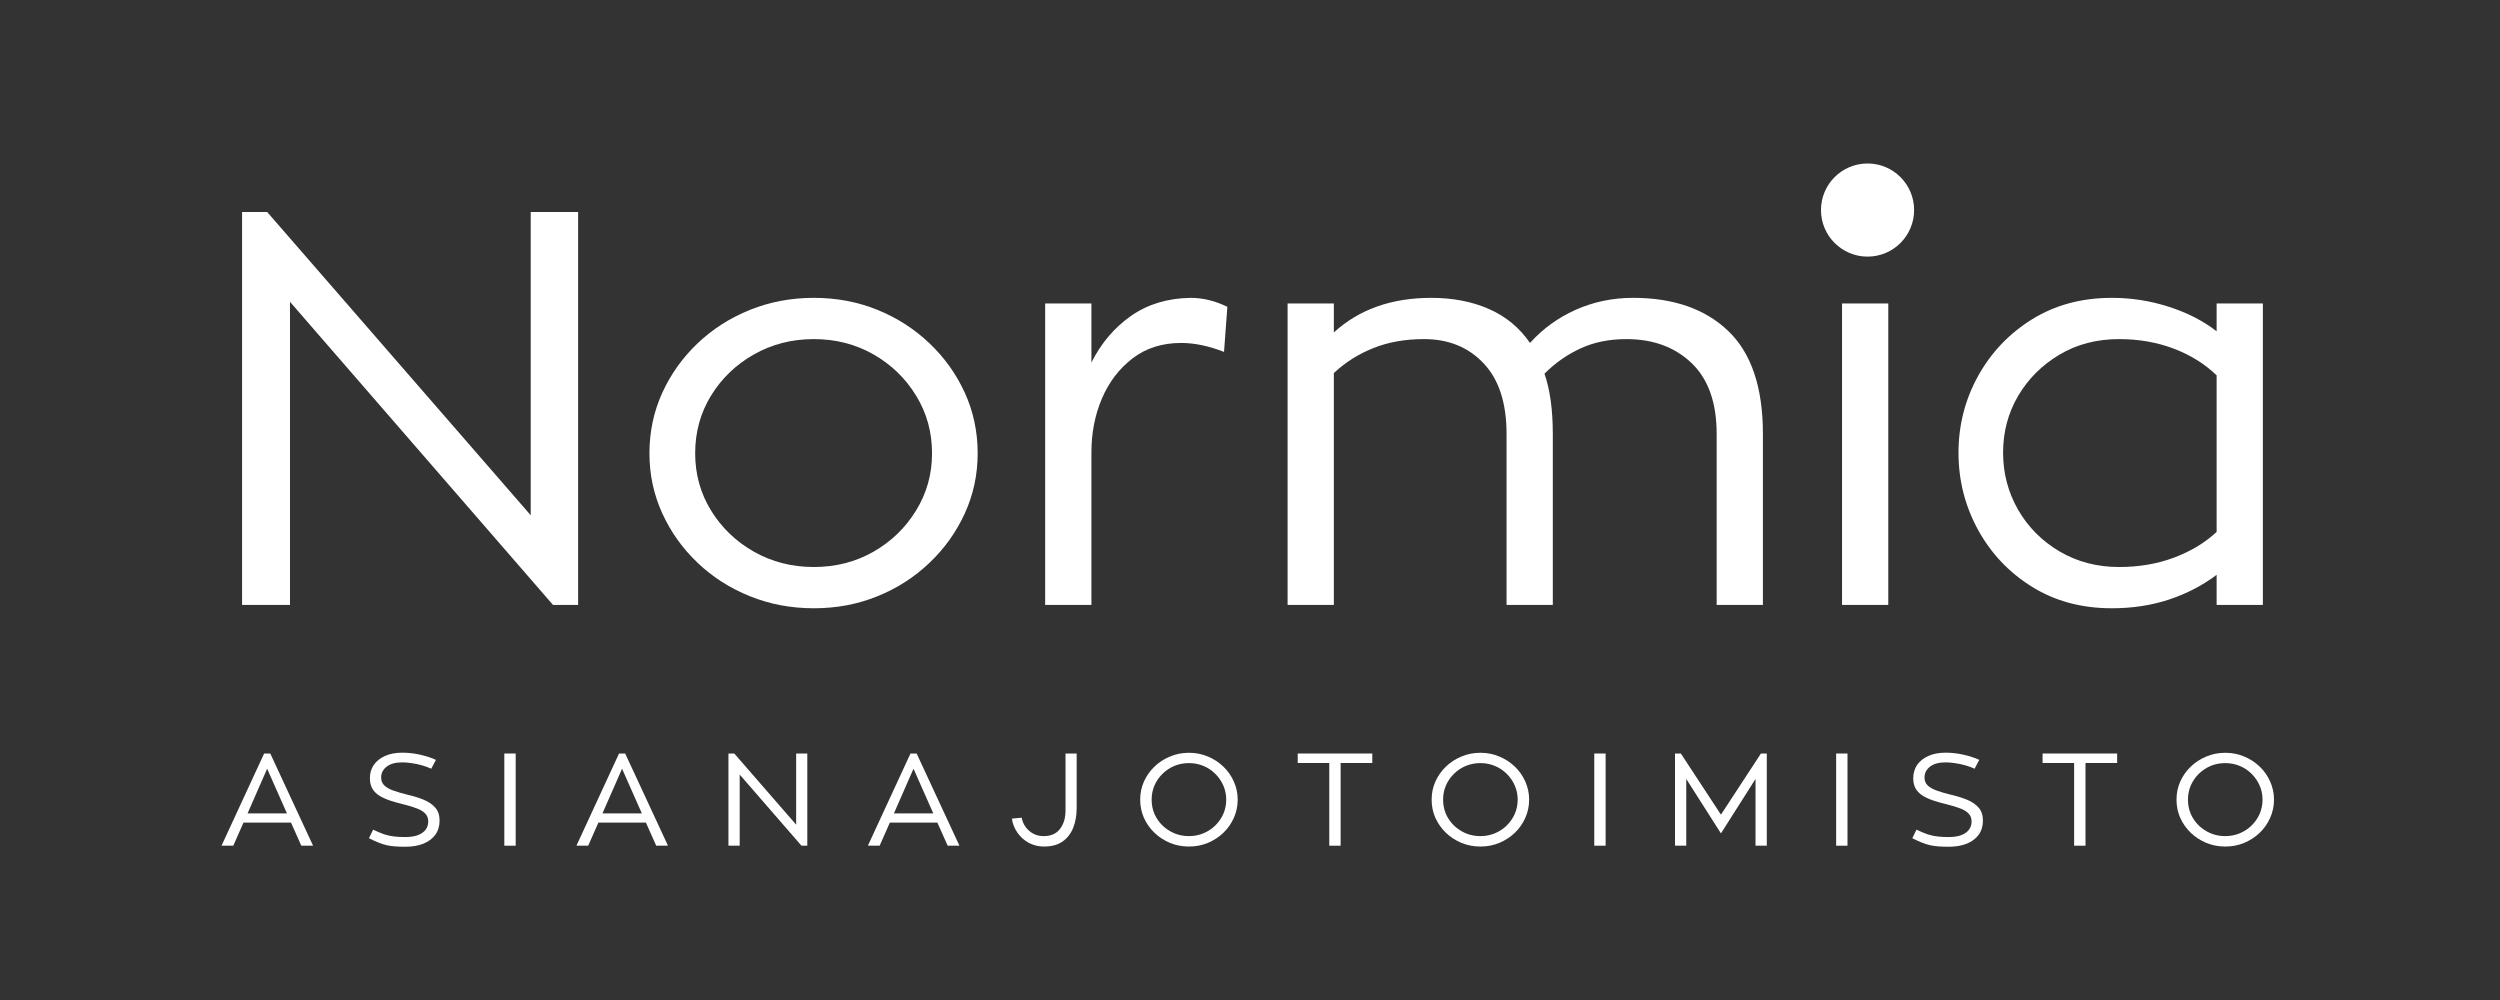 <svg xmlns="http://www.w3.org/2000/svg" xmlns:xlink="http://www.w3.org/1999/xlink" width="500" viewBox="0 0 375 150" height="200" preserveAspectRatio="xMidYMid meet"><rect x="0" y="0" width="375" height="150" fill="#333333" stroke="none"/><defs><clipPath id="79882b7756"><path d="M 273.148 24.523 L 287.117 24.523 L 287.117 38.492 L 273.148 38.492 Z M 273.148 24.523 "></path></clipPath><clipPath id="2907b32489"><path d="M 280.133 24.523 C 276.277 24.523 273.148 27.648 273.148 31.508 C 273.148 35.363 276.277 38.492 280.133 38.492 C 283.992 38.492 287.117 35.363 287.117 31.508 C 287.117 27.648 283.992 24.523 280.133 24.523 Z M 280.133 24.523 "></path></clipPath></defs><g id="1babf9b87a"><g style="fill:#ffffff;fill-opacity:1;"><g transform="translate(29.202, 90.74)"><path style="stroke:none" d="M 57.516 -58.938 L 57.516 0 L 53.75 0 L 14.297 -45.469 L 14.297 0 L 7.109 0 L 7.109 -58.938 L 10.875 -58.938 L 50.406 -13.453 L 50.406 -58.938 Z M 57.516 -58.938 "></path></g></g><g style="fill:#ffffff;fill-opacity:1;"><g transform="translate(93.822, 90.74)"><path style="stroke:none" d="M 28.25 -46.062 C 31.656 -46.062 34.832 -45.461 37.781 -44.266 C 40.738 -43.066 43.344 -41.395 45.594 -39.25 C 47.852 -37.102 49.625 -34.625 50.906 -31.812 C 52.188 -29 52.828 -25.973 52.828 -22.734 C 52.828 -19.555 52.188 -16.562 50.906 -13.75 C 49.625 -10.938 47.852 -8.457 45.594 -6.312 C 43.344 -4.164 40.738 -2.492 37.781 -1.297 C 34.832 -0.098 31.656 0.5 28.25 0.5 C 24.852 0.5 21.664 -0.098 18.688 -1.297 C 15.707 -2.492 13.086 -4.164 10.828 -6.312 C 8.566 -8.457 6.797 -10.938 5.516 -13.75 C 4.234 -16.562 3.594 -19.555 3.594 -22.734 C 3.594 -25.973 4.234 -29 5.516 -31.812 C 6.797 -34.625 8.566 -37.102 10.828 -39.25 C 13.086 -41.395 15.707 -43.066 18.688 -44.266 C 21.664 -45.461 24.852 -46.062 28.25 -46.062 Z M 28.25 -5.688 C 31.539 -5.688 34.523 -6.453 37.203 -7.984 C 39.879 -9.516 42.008 -11.578 43.594 -14.172 C 45.188 -16.766 45.984 -19.617 45.984 -22.734 C 45.984 -25.91 45.188 -28.797 43.594 -31.391 C 42.008 -33.984 39.879 -36.047 37.203 -37.578 C 34.523 -39.109 31.539 -39.875 28.25 -39.875 C 24.969 -39.875 21.973 -39.109 19.266 -37.578 C 16.566 -36.047 14.422 -33.984 12.828 -31.391 C 11.242 -28.797 10.453 -25.91 10.453 -22.734 C 10.453 -19.617 11.242 -16.766 12.828 -14.172 C 14.422 -11.578 16.566 -9.516 19.266 -7.984 C 21.973 -6.453 24.969 -5.688 28.25 -5.688 Z M 28.25 -5.688 "></path></g></g><g style="fill:#ffffff;fill-opacity:1;"><g transform="translate(150.416, 90.74)"><path style="stroke:none" d="M 13.297 -45.219 L 13.297 -36.359 C 14.742 -39.254 16.719 -41.582 19.219 -43.344 C 21.727 -45.102 24.711 -46.008 28.172 -46.062 C 30.016 -46.062 31.852 -45.613 33.688 -44.719 L 33.188 -37.953 C 30.906 -38.848 28.758 -39.297 26.75 -39.297 C 23.906 -39.297 21.477 -38.523 19.469 -36.984 C 17.469 -35.453 15.938 -33.445 14.875 -30.969 C 13.82 -28.488 13.297 -25.801 13.297 -22.906 L 13.297 0 L 6.359 0 L 6.359 -45.219 Z M 13.297 -45.219 "></path></g></g><g style="fill:#ffffff;fill-opacity:1;"><g transform="translate(186.78, 90.74)"><path style="stroke:none" d="M 44.891 -34.688 C 45.723 -32.289 46.141 -29.281 46.141 -25.656 L 46.141 0 L 39.203 0 L 39.203 -25.656 C 39.203 -30.289 38.055 -33.816 35.766 -36.234 C 33.484 -38.66 30.504 -39.875 26.828 -39.875 C 23.992 -39.875 21.461 -39.426 19.234 -38.531 C 17.004 -37.645 15.023 -36.395 13.297 -34.781 L 13.297 0 L 6.359 0 L 6.359 -45.219 L 13.297 -45.219 L 13.297 -40.875 C 17.078 -44.332 21.953 -46.062 27.922 -46.062 C 31.148 -46.062 34.031 -45.504 36.562 -44.391 C 39.102 -43.273 41.156 -41.578 42.719 -39.297 C 44.613 -41.41 46.895 -43.066 49.562 -44.266 C 52.238 -45.461 55.113 -46.062 58.188 -46.062 C 64.258 -46.062 69.02 -44.398 72.469 -41.078 C 75.926 -37.766 77.656 -32.625 77.656 -25.656 L 77.656 0 L 70.719 0 L 70.719 -25.656 C 70.719 -30.344 69.461 -33.883 66.953 -36.281 C 64.453 -38.676 61.191 -39.875 57.172 -39.875 C 54.609 -39.875 52.32 -39.41 50.312 -38.484 C 48.312 -37.566 46.504 -36.301 44.891 -34.688 Z M 44.891 -34.688 "></path></g></g><g style="fill:#ffffff;fill-opacity:1;"><g transform="translate(269.79, 90.74)"><path style="stroke:none" d="M 10.031 -52.75 C 8.801 -52.75 7.754 -53.164 6.891 -54 C 6.023 -54.832 5.594 -55.863 5.594 -57.094 C 5.594 -58.32 6.023 -59.336 6.891 -60.141 C 7.754 -60.953 8.801 -61.359 10.031 -61.359 C 11.195 -61.359 12.195 -60.953 13.031 -60.141 C 13.875 -59.336 14.297 -58.32 14.297 -57.094 C 14.297 -55.863 13.875 -54.832 13.031 -54 C 12.195 -53.164 11.195 -52.75 10.031 -52.75 Z M 6.516 -45.219 L 13.453 -45.219 L 13.453 0 L 6.516 0 Z M 6.516 -45.219 "></path></g></g><g style="fill:#ffffff;fill-opacity:1;"><g transform="translate(289.853, 90.74)"><path style="stroke:none" d="M 49.578 -45.219 L 49.578 0 L 42.641 0 L 42.641 -4.516 C 40.578 -2.953 38.219 -1.723 35.562 -0.828 C 32.914 0.055 30.035 0.5 26.922 0.5 C 22.398 0.5 18.41 -0.57 14.953 -2.719 C 11.504 -4.863 8.801 -7.719 6.844 -11.281 C 4.895 -14.852 3.922 -18.703 3.922 -22.828 C 3.922 -26.941 4.895 -30.77 6.844 -34.312 C 8.801 -37.852 11.504 -40.695 14.953 -42.844 C 18.41 -44.988 22.398 -46.062 26.922 -46.062 C 29.867 -46.062 32.723 -45.613 35.484 -44.719 C 38.242 -43.832 40.629 -42.609 42.641 -41.047 L 42.641 -45.219 Z M 42.641 -10.953 L 42.641 -34.438 C 40.848 -36.164 38.695 -37.504 36.188 -38.453 C 33.688 -39.398 30.957 -39.875 28 -39.875 C 24.656 -39.875 21.672 -39.094 19.047 -37.531 C 16.43 -35.969 14.367 -33.906 12.859 -31.344 C 11.359 -28.781 10.609 -25.941 10.609 -22.828 C 10.609 -19.754 11.359 -16.906 12.859 -14.281 C 14.367 -11.664 16.445 -9.578 19.094 -8.016 C 21.75 -6.461 24.719 -5.688 28 -5.688 C 31.008 -5.688 33.77 -6.16 36.281 -7.109 C 38.789 -8.055 40.91 -9.336 42.641 -10.953 Z M 42.641 -10.953 "></path></g></g><g clip-rule="nonzero" clip-path="url(#79882b7756)"><g clip-rule="nonzero" clip-path="url(#2907b32489)"><path style=" stroke:none;fill-rule:nonzero;fill:#ffffff;fill-opacity:1;" d="M 273.148 24.523 L 287.117 24.523 L 287.117 38.492 L 273.148 38.492 Z M 273.148 24.523 "></path></g></g><g style="fill:#ffffff;fill-opacity:1;"><g transform="translate(32.853, 126.855)"><path style="stroke:none" d="M 10.797 -3.469 L 3.672 -3.469 L 2.141 0 L 0.375 0 L 6.766 -13.828 L 7.688 -13.828 L 14.109 0 L 12.344 0 Z M 4.281 -4.844 L 10.188 -4.844 L 7.219 -11.547 Z M 4.281 -4.844 "></path></g></g><g style="fill:#ffffff;fill-opacity:1;"><g transform="translate(54.359, 126.855)"><path style="stroke:none" d="M 6.672 -7.672 C 7.598 -7.461 8.43 -7.207 9.172 -6.906 C 9.91 -6.602 10.492 -6.207 10.922 -5.719 C 11.359 -5.227 11.578 -4.578 11.578 -3.766 C 11.578 -2.941 11.363 -2.234 10.938 -1.641 C 10.508 -1.055 9.91 -0.609 9.141 -0.297 C 8.379 0.004 7.484 0.156 6.453 0.156 C 5.891 0.156 5.391 0.141 4.953 0.109 C 4.516 0.078 4.094 0.02 3.688 -0.062 C 3.289 -0.156 2.879 -0.285 2.453 -0.453 C 2.023 -0.617 1.535 -0.844 0.984 -1.125 L 1.609 -2.406 C 2.266 -2.094 2.836 -1.852 3.328 -1.688 C 3.828 -1.531 4.328 -1.426 4.828 -1.375 C 5.328 -1.32 5.891 -1.297 6.516 -1.297 C 7.535 -1.297 8.348 -1.5 8.953 -1.906 C 9.566 -2.32 9.875 -2.906 9.875 -3.656 C 9.875 -4.133 9.719 -4.531 9.406 -4.844 C 9.102 -5.156 8.676 -5.41 8.125 -5.609 C 7.582 -5.816 6.953 -6.008 6.234 -6.188 C 5.535 -6.352 4.879 -6.535 4.266 -6.734 C 3.648 -6.93 3.102 -7.172 2.625 -7.453 C 2.156 -7.734 1.785 -8.086 1.516 -8.516 C 1.254 -8.953 1.125 -9.488 1.125 -10.125 C 1.125 -10.875 1.316 -11.535 1.703 -12.109 C 2.098 -12.68 2.656 -13.129 3.375 -13.453 C 4.102 -13.785 4.973 -13.953 5.984 -13.953 C 6.898 -13.953 7.805 -13.848 8.703 -13.641 C 9.609 -13.43 10.383 -13.176 11.031 -12.875 L 10.328 -11.547 C 9.93 -11.734 9.477 -11.898 8.969 -12.047 C 8.469 -12.191 7.957 -12.301 7.438 -12.375 C 6.914 -12.457 6.426 -12.5 5.969 -12.5 C 4.969 -12.5 4.191 -12.285 3.641 -11.859 C 3.086 -11.43 2.812 -10.883 2.812 -10.219 C 2.812 -9.738 2.973 -9.344 3.297 -9.031 C 3.617 -8.727 4.07 -8.473 4.656 -8.266 C 5.238 -8.055 5.91 -7.859 6.672 -7.672 Z M 6.672 -7.672 "></path></g></g><g style="fill:#ffffff;fill-opacity:1;"><g transform="translate(73.961, 126.855)"><path style="stroke:none" d="M 3.391 0 L 1.688 0 L 1.688 -13.828 L 3.391 -13.828 Z M 3.391 0 "></path></g></g><g style="fill:#ffffff;fill-opacity:1;"><g transform="translate(86.089, 126.855)"><path style="stroke:none" d="M 10.797 -3.469 L 3.672 -3.469 L 2.141 0 L 0.375 0 L 6.766 -13.828 L 7.688 -13.828 L 14.109 0 L 12.344 0 Z M 4.281 -4.844 L 10.188 -4.844 L 7.219 -11.547 Z M 4.281 -4.844 "></path></g></g><g style="fill:#ffffff;fill-opacity:1;"><g transform="translate(107.595, 126.855)"><path style="stroke:none" d="M 13.5 -13.828 L 13.5 0 L 12.625 0 L 3.359 -10.672 L 3.359 0 L 1.672 0 L 1.672 -13.828 L 2.547 -13.828 L 11.828 -3.156 L 11.828 -13.828 Z M 13.5 -13.828 "></path></g></g><g style="fill:#ffffff;fill-opacity:1;"><g transform="translate(129.807, 126.855)"><path style="stroke:none" d="M 10.797 -3.469 L 3.672 -3.469 L 2.141 0 L 0.375 0 L 6.766 -13.828 L 7.688 -13.828 L 14.109 0 L 12.344 0 Z M 4.281 -4.844 L 10.188 -4.844 L 7.219 -11.547 Z M 4.281 -4.844 "></path></g></g><g style="fill:#ffffff;fill-opacity:1;"><g transform="translate(151.312, 126.855)"><path style="stroke:none" d="M 10.188 -13.828 L 10.188 -5.656 C 10.188 -4.531 10.008 -3.531 9.656 -2.656 C 9.301 -1.789 8.766 -1.109 8.047 -0.609 C 7.328 -0.117 6.406 0.125 5.281 0.125 C 4.469 0.125 3.711 -0.055 3.016 -0.422 C 2.328 -0.797 1.758 -1.301 1.312 -1.938 C 0.863 -2.57 0.582 -3.281 0.469 -4.062 L 1.938 -4.203 C 2.094 -3.398 2.473 -2.738 3.078 -2.219 C 3.68 -1.695 4.398 -1.438 5.234 -1.438 C 6.328 -1.438 7.145 -1.797 7.688 -2.516 C 8.238 -3.234 8.516 -4.148 8.516 -5.266 L 8.516 -13.828 Z M 10.188 -13.828 "></path></g></g><g style="fill:#ffffff;fill-opacity:1;"><g transform="translate(170.012, 126.855)"><path style="stroke:none" d="M 8.328 -13.938 C 9.348 -13.938 10.297 -13.75 11.172 -13.375 C 12.055 -13.008 12.832 -12.504 13.5 -11.859 C 14.164 -11.223 14.688 -10.477 15.062 -9.625 C 15.445 -8.781 15.641 -7.875 15.641 -6.906 C 15.641 -5.938 15.445 -5.023 15.062 -4.172 C 14.688 -3.328 14.164 -2.582 13.5 -1.938 C 12.832 -1.301 12.055 -0.797 11.172 -0.422 C 10.297 -0.055 9.348 0.125 8.328 0.125 C 7.316 0.125 6.367 -0.055 5.484 -0.422 C 4.598 -0.797 3.82 -1.301 3.156 -1.938 C 2.488 -2.582 1.961 -3.328 1.578 -4.172 C 1.203 -5.023 1.016 -5.938 1.016 -6.906 C 1.016 -7.875 1.203 -8.781 1.578 -9.625 C 1.961 -10.477 2.488 -11.223 3.156 -11.859 C 3.82 -12.504 4.598 -13.008 5.484 -13.375 C 6.367 -13.75 7.316 -13.938 8.328 -13.938 Z M 8.328 -1.438 C 9.098 -1.438 9.82 -1.578 10.5 -1.859 C 11.176 -2.141 11.77 -2.531 12.281 -3.031 C 12.789 -3.531 13.191 -4.109 13.484 -4.766 C 13.773 -5.43 13.922 -6.145 13.922 -6.906 C 13.922 -7.664 13.773 -8.375 13.484 -9.031 C 13.191 -9.695 12.789 -10.281 12.281 -10.781 C 11.77 -11.289 11.176 -11.688 10.5 -11.969 C 9.82 -12.25 9.098 -12.391 8.328 -12.391 C 7.547 -12.391 6.816 -12.25 6.141 -11.969 C 5.473 -11.688 4.879 -11.289 4.359 -10.781 C 3.848 -10.281 3.445 -9.695 3.156 -9.031 C 2.875 -8.375 2.734 -7.664 2.734 -6.906 C 2.734 -6.145 2.875 -5.43 3.156 -4.766 C 3.445 -4.109 3.848 -3.531 4.359 -3.031 C 4.879 -2.531 5.473 -2.141 6.141 -1.859 C 6.816 -1.578 7.547 -1.438 8.328 -1.438 Z M 8.328 -1.438 "></path></g></g><g style="fill:#ffffff;fill-opacity:1;"><g transform="translate(193.735, 126.855)"><path style="stroke:none" d="M 12.109 -12.406 L 7.359 -12.406 L 7.359 0 L 5.656 0 L 5.656 -12.406 L 0.922 -12.406 L 0.922 -13.828 L 12.109 -13.828 Z M 12.109 -12.406 "></path></g></g><g style="fill:#ffffff;fill-opacity:1;"><g transform="translate(213.73, 126.855)"><path style="stroke:none" d="M 8.328 -13.938 C 9.348 -13.938 10.297 -13.75 11.172 -13.375 C 12.055 -13.008 12.832 -12.504 13.5 -11.859 C 14.164 -11.223 14.688 -10.477 15.062 -9.625 C 15.445 -8.781 15.641 -7.875 15.641 -6.906 C 15.641 -5.938 15.445 -5.023 15.062 -4.172 C 14.688 -3.328 14.164 -2.582 13.5 -1.938 C 12.832 -1.301 12.055 -0.797 11.172 -0.422 C 10.297 -0.055 9.348 0.125 8.328 0.125 C 7.316 0.125 6.367 -0.055 5.484 -0.422 C 4.598 -0.797 3.82 -1.301 3.156 -1.938 C 2.488 -2.582 1.961 -3.328 1.578 -4.172 C 1.203 -5.023 1.016 -5.938 1.016 -6.906 C 1.016 -7.875 1.203 -8.781 1.578 -9.625 C 1.961 -10.477 2.488 -11.223 3.156 -11.859 C 3.82 -12.504 4.598 -13.008 5.484 -13.375 C 6.367 -13.75 7.316 -13.938 8.328 -13.938 Z M 8.328 -1.438 C 9.098 -1.438 9.82 -1.578 10.5 -1.859 C 11.176 -2.141 11.77 -2.531 12.281 -3.031 C 12.789 -3.531 13.191 -4.109 13.484 -4.766 C 13.773 -5.43 13.922 -6.145 13.922 -6.906 C 13.922 -7.664 13.773 -8.375 13.484 -9.031 C 13.191 -9.695 12.789 -10.281 12.281 -10.781 C 11.77 -11.289 11.176 -11.688 10.5 -11.969 C 9.82 -12.25 9.098 -12.391 8.328 -12.391 C 7.547 -12.391 6.816 -12.25 6.141 -11.969 C 5.473 -11.688 4.879 -11.289 4.359 -10.781 C 3.848 -10.281 3.445 -9.695 3.156 -9.031 C 2.875 -8.375 2.734 -7.664 2.734 -6.906 C 2.734 -6.145 2.875 -5.43 3.156 -4.766 C 3.445 -4.109 3.848 -3.531 4.359 -3.031 C 4.879 -2.531 5.473 -2.141 6.141 -1.859 C 6.816 -1.578 7.547 -1.438 8.328 -1.438 Z M 8.328 -1.438 "></path></g></g><g style="fill:#ffffff;fill-opacity:1;"><g transform="translate(237.452, 126.855)"><path style="stroke:none" d="M 3.391 0 L 1.688 0 L 1.688 -13.828 L 3.391 -13.828 Z M 3.391 0 "></path></g></g><g style="fill:#ffffff;fill-opacity:1;"><g transform="translate(249.58, 126.855)"><path style="stroke:none" d="M 15.438 -13.828 L 15.438 0 L 13.75 0 L 13.75 -10.016 L 8.562 -1.844 L 3.359 -10.016 L 3.359 0 L 1.672 0 L 1.672 -13.828 L 2.547 -13.828 L 8.562 -4.656 L 14.562 -13.828 Z M 15.438 -13.828 "></path></g></g><g style="fill:#ffffff;fill-opacity:1;"><g transform="translate(273.734, 126.855)"><path style="stroke:none" d="M 3.391 0 L 1.688 0 L 1.688 -13.828 L 3.391 -13.828 Z M 3.391 0 "></path></g></g><g style="fill:#ffffff;fill-opacity:1;"><g transform="translate(285.862, 126.855)"><path style="stroke:none" d="M 6.672 -7.672 C 7.598 -7.461 8.43 -7.207 9.172 -6.906 C 9.91 -6.602 10.492 -6.207 10.922 -5.719 C 11.359 -5.227 11.578 -4.578 11.578 -3.766 C 11.578 -2.941 11.363 -2.234 10.938 -1.641 C 10.508 -1.055 9.91 -0.609 9.141 -0.297 C 8.379 0.004 7.484 0.156 6.453 0.156 C 5.891 0.156 5.391 0.141 4.953 0.109 C 4.516 0.078 4.094 0.02 3.688 -0.062 C 3.289 -0.156 2.879 -0.285 2.453 -0.453 C 2.023 -0.617 1.535 -0.844 0.984 -1.125 L 1.609 -2.406 C 2.266 -2.094 2.836 -1.852 3.328 -1.688 C 3.828 -1.531 4.328 -1.426 4.828 -1.375 C 5.328 -1.32 5.891 -1.297 6.516 -1.297 C 7.535 -1.297 8.348 -1.5 8.953 -1.906 C 9.566 -2.32 9.875 -2.906 9.875 -3.656 C 9.875 -4.133 9.719 -4.531 9.406 -4.844 C 9.102 -5.156 8.676 -5.41 8.125 -5.609 C 7.582 -5.816 6.953 -6.008 6.234 -6.188 C 5.535 -6.352 4.879 -6.535 4.266 -6.734 C 3.648 -6.93 3.102 -7.172 2.625 -7.453 C 2.156 -7.734 1.785 -8.086 1.516 -8.516 C 1.254 -8.953 1.125 -9.488 1.125 -10.125 C 1.125 -10.875 1.316 -11.535 1.703 -12.109 C 2.098 -12.68 2.656 -13.129 3.375 -13.453 C 4.102 -13.785 4.973 -13.953 5.984 -13.953 C 6.898 -13.953 7.805 -13.848 8.703 -13.641 C 9.609 -13.43 10.383 -13.176 11.031 -12.875 L 10.328 -11.547 C 9.93 -11.734 9.477 -11.898 8.969 -12.047 C 8.469 -12.191 7.957 -12.301 7.438 -12.375 C 6.914 -12.457 6.426 -12.5 5.969 -12.5 C 4.969 -12.5 4.191 -12.285 3.641 -11.859 C 3.086 -11.43 2.812 -10.883 2.812 -10.219 C 2.812 -9.738 2.973 -9.344 3.297 -9.031 C 3.617 -8.727 4.07 -8.473 4.656 -8.266 C 5.238 -8.055 5.91 -7.859 6.672 -7.672 Z M 6.672 -7.672 "></path></g></g><g style="fill:#ffffff;fill-opacity:1;"><g transform="translate(305.464, 126.855)"><path style="stroke:none" d="M 12.109 -12.406 L 7.359 -12.406 L 7.359 0 L 5.656 0 L 5.656 -12.406 L 0.922 -12.406 L 0.922 -13.828 L 12.109 -13.828 Z M 12.109 -12.406 "></path></g></g><g style="fill:#ffffff;fill-opacity:1;"><g transform="translate(325.459, 126.855)"><path style="stroke:none" d="M 8.328 -13.938 C 9.348 -13.938 10.297 -13.75 11.172 -13.375 C 12.055 -13.008 12.832 -12.504 13.5 -11.859 C 14.164 -11.223 14.688 -10.477 15.062 -9.625 C 15.445 -8.781 15.641 -7.875 15.641 -6.906 C 15.641 -5.938 15.445 -5.023 15.062 -4.172 C 14.688 -3.328 14.164 -2.582 13.5 -1.938 C 12.832 -1.301 12.055 -0.797 11.172 -0.422 C 10.297 -0.055 9.348 0.125 8.328 0.125 C 7.316 0.125 6.367 -0.055 5.484 -0.422 C 4.598 -0.797 3.82 -1.301 3.156 -1.938 C 2.488 -2.582 1.961 -3.328 1.578 -4.172 C 1.203 -5.023 1.016 -5.938 1.016 -6.906 C 1.016 -7.875 1.203 -8.781 1.578 -9.625 C 1.961 -10.477 2.488 -11.223 3.156 -11.859 C 3.82 -12.504 4.598 -13.008 5.484 -13.375 C 6.367 -13.75 7.316 -13.938 8.328 -13.938 Z M 8.328 -1.438 C 9.098 -1.438 9.82 -1.578 10.5 -1.859 C 11.176 -2.141 11.77 -2.531 12.281 -3.031 C 12.789 -3.531 13.191 -4.109 13.484 -4.766 C 13.773 -5.43 13.922 -6.145 13.922 -6.906 C 13.922 -7.664 13.773 -8.375 13.484 -9.031 C 13.191 -9.695 12.789 -10.281 12.281 -10.781 C 11.77 -11.289 11.176 -11.688 10.5 -11.969 C 9.82 -12.25 9.098 -12.391 8.328 -12.391 C 7.547 -12.391 6.816 -12.25 6.141 -11.969 C 5.473 -11.688 4.879 -11.289 4.359 -10.781 C 3.848 -10.281 3.445 -9.695 3.156 -9.031 C 2.875 -8.375 2.734 -7.664 2.734 -6.906 C 2.734 -6.145 2.875 -5.43 3.156 -4.766 C 3.445 -4.109 3.848 -3.531 4.359 -3.031 C 4.879 -2.531 5.473 -2.141 6.141 -1.859 C 6.816 -1.578 7.547 -1.438 8.328 -1.438 Z M 8.328 -1.438 "></path></g></g></g></svg>